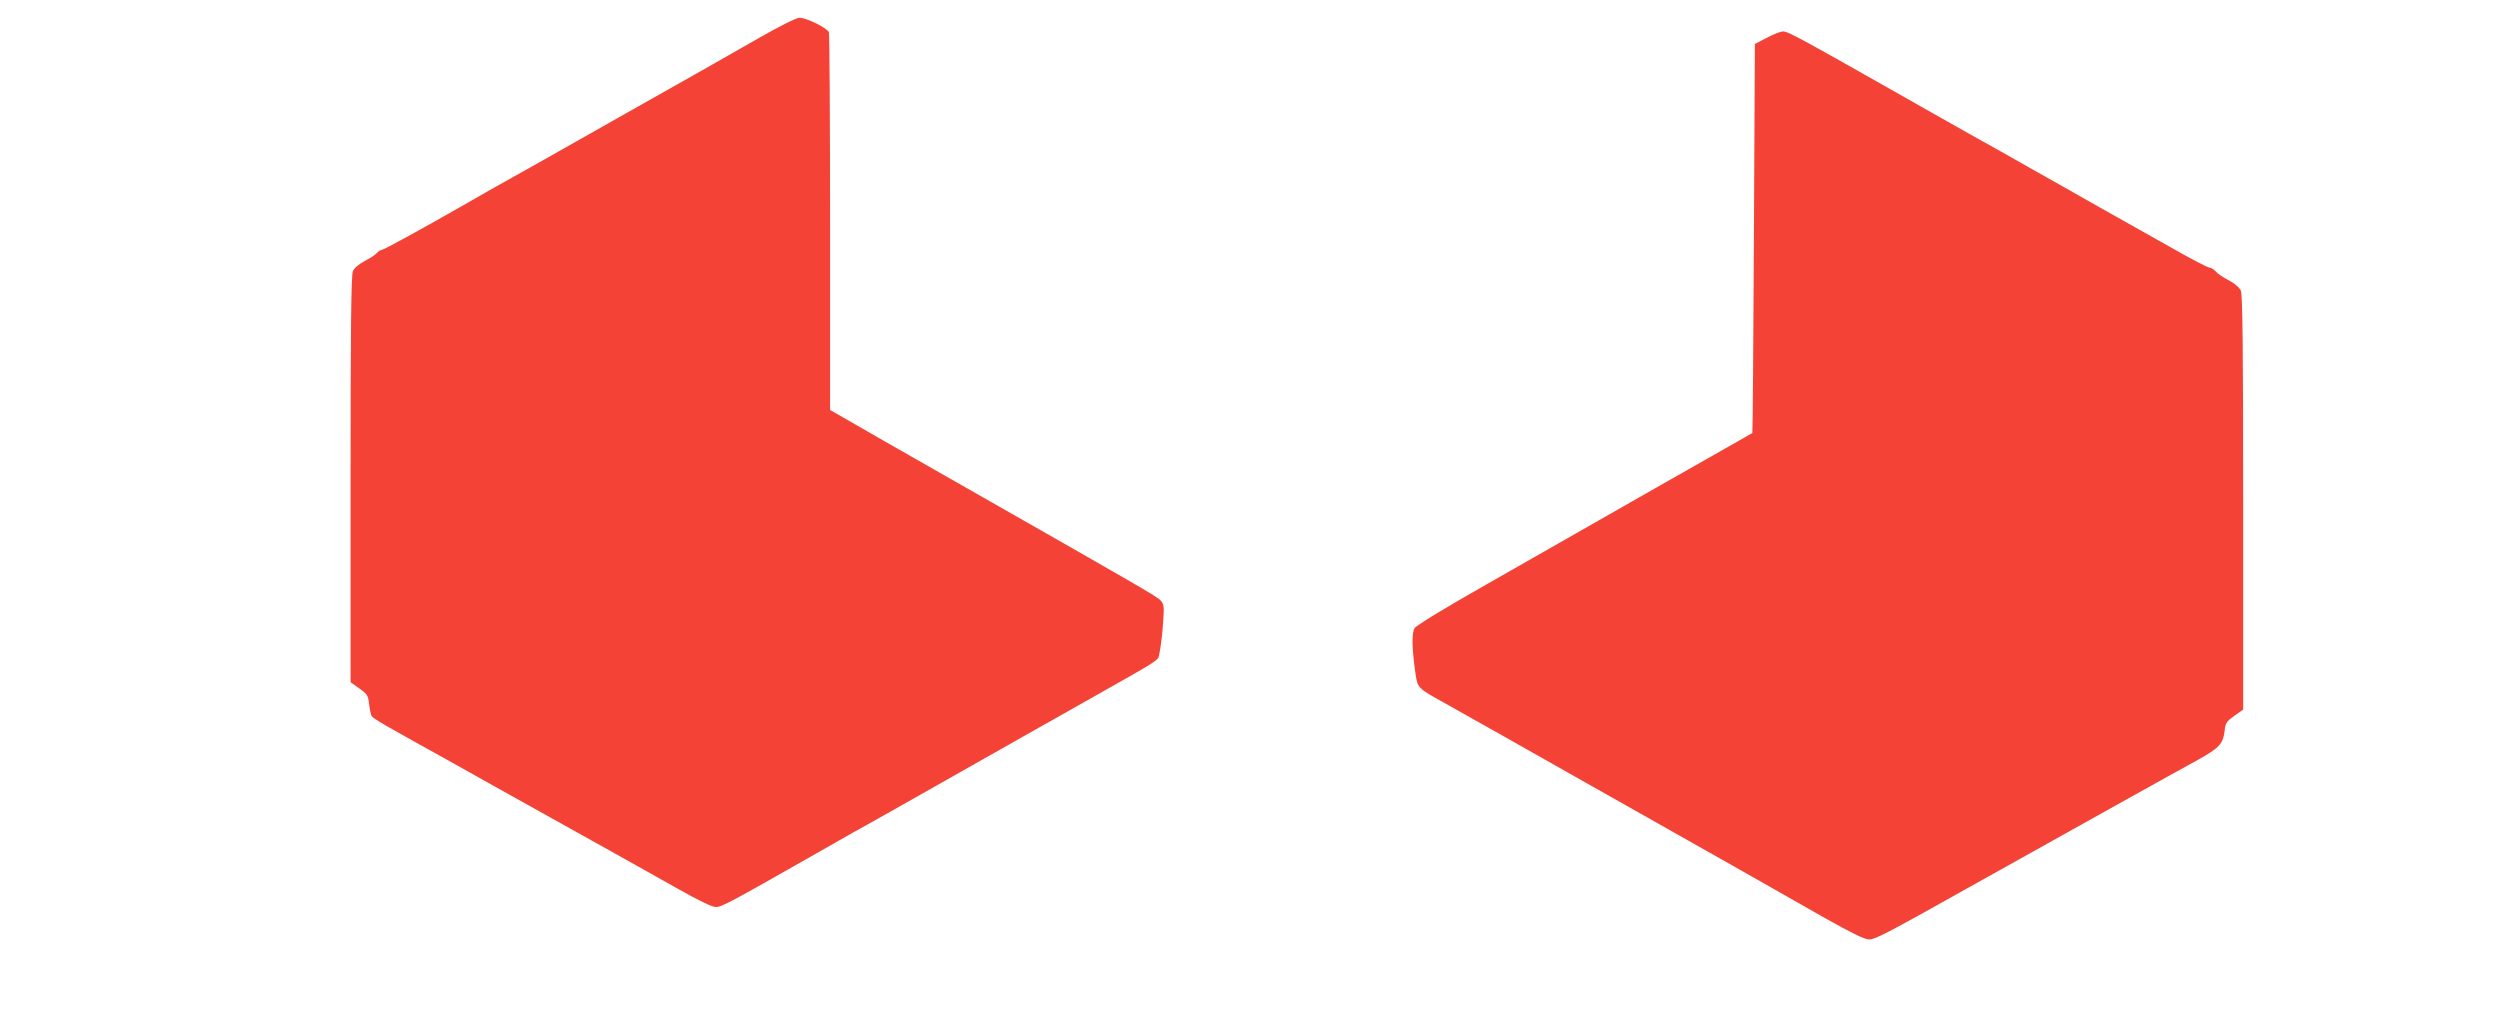 <?xml version="1.0" standalone="no"?>
<!DOCTYPE svg PUBLIC "-//W3C//DTD SVG 20010904//EN"
 "http://www.w3.org/TR/2001/REC-SVG-20010904/DTD/svg10.dtd">
<svg version="1.0" xmlns="http://www.w3.org/2000/svg"
 width="1280pt" height="520pt" viewBox="0 0 1280 520"
 preserveAspectRatio="xMidYMid meet">
<g transform="translate(0,520) scale(0.1,-0.1)"
fill="#f44336" stroke="none">
<path d="M3890 5008 c-178 -102 -303 -173 -720 -408 -129 -73 -300 -170 -380
-215 -80 -45 -172 -97 -205 -115 -33 -18 -116 -65 -185 -105 -227 -130 -436
-245 -447 -245 -6 0 -16 -7 -24 -16 -7 -8 -35 -27 -61 -40 -29 -15 -54 -36
-61 -52 -9 -21 -12 -274 -12 -1066 l0 -1039 45 -32 c41 -29 45 -36 50 -81 3
-27 9 -54 13 -61 4 -7 54 -38 110 -69 56 -32 176 -99 267 -149 155 -87 285
-160 815 -455 121 -68 292 -163 380 -213 103 -58 171 -91 190 -91 30 0 76 25
505 269 80 46 168 95 195 111 28 15 115 64 195 109 80 45 251 142 380 215 129
73 300 170 380 215 80 45 219 123 310 175 284 160 300 169 304 193 10 47 17
105 22 182 5 70 3 83 -14 101 -20 21 -93 63 -1052 609 -278 158 -535 305 -572
327 l-68 39 0 959 c0 527 -3 966 -6 975 -9 22 -117 75 -151 74 -16 0 -103 -44
-203 -101z"/>
<path d="M9045 5006 l-60 -31 -5 -995 c-3 -547 -6 -996 -8 -997 -1 -1 -26 -15
-54 -31 -52 -29 -659 -374 -1321 -752 -196 -111 -345 -202 -354 -216 -16 -25
-14 -107 5 -238 10 -67 13 -71 142 -142 99 -55 467 -263 725 -409 99 -56 290
-164 425 -240 268 -151 499 -282 801 -454 137 -77 206 -111 228 -111 32 0 88
29 491 255 580 324 1080 603 1194 665 108 60 128 81 136 148 4 40 10 49 50 77
l45 32 0 1059 c0 805 -3 1065 -12 1086 -7 16 -32 37 -60 52 -26 13 -57 33 -67
45 -11 12 -26 21 -34 21 -8 0 -92 43 -186 97 -94 53 -256 144 -361 203 -104
59 -273 155 -375 212 -102 58 -212 120 -245 138 -33 18 -143 80 -245 138 -702
398 -746 422 -772 421 -13 -1 -50 -15 -83 -33z"/>
</g>
</svg>
